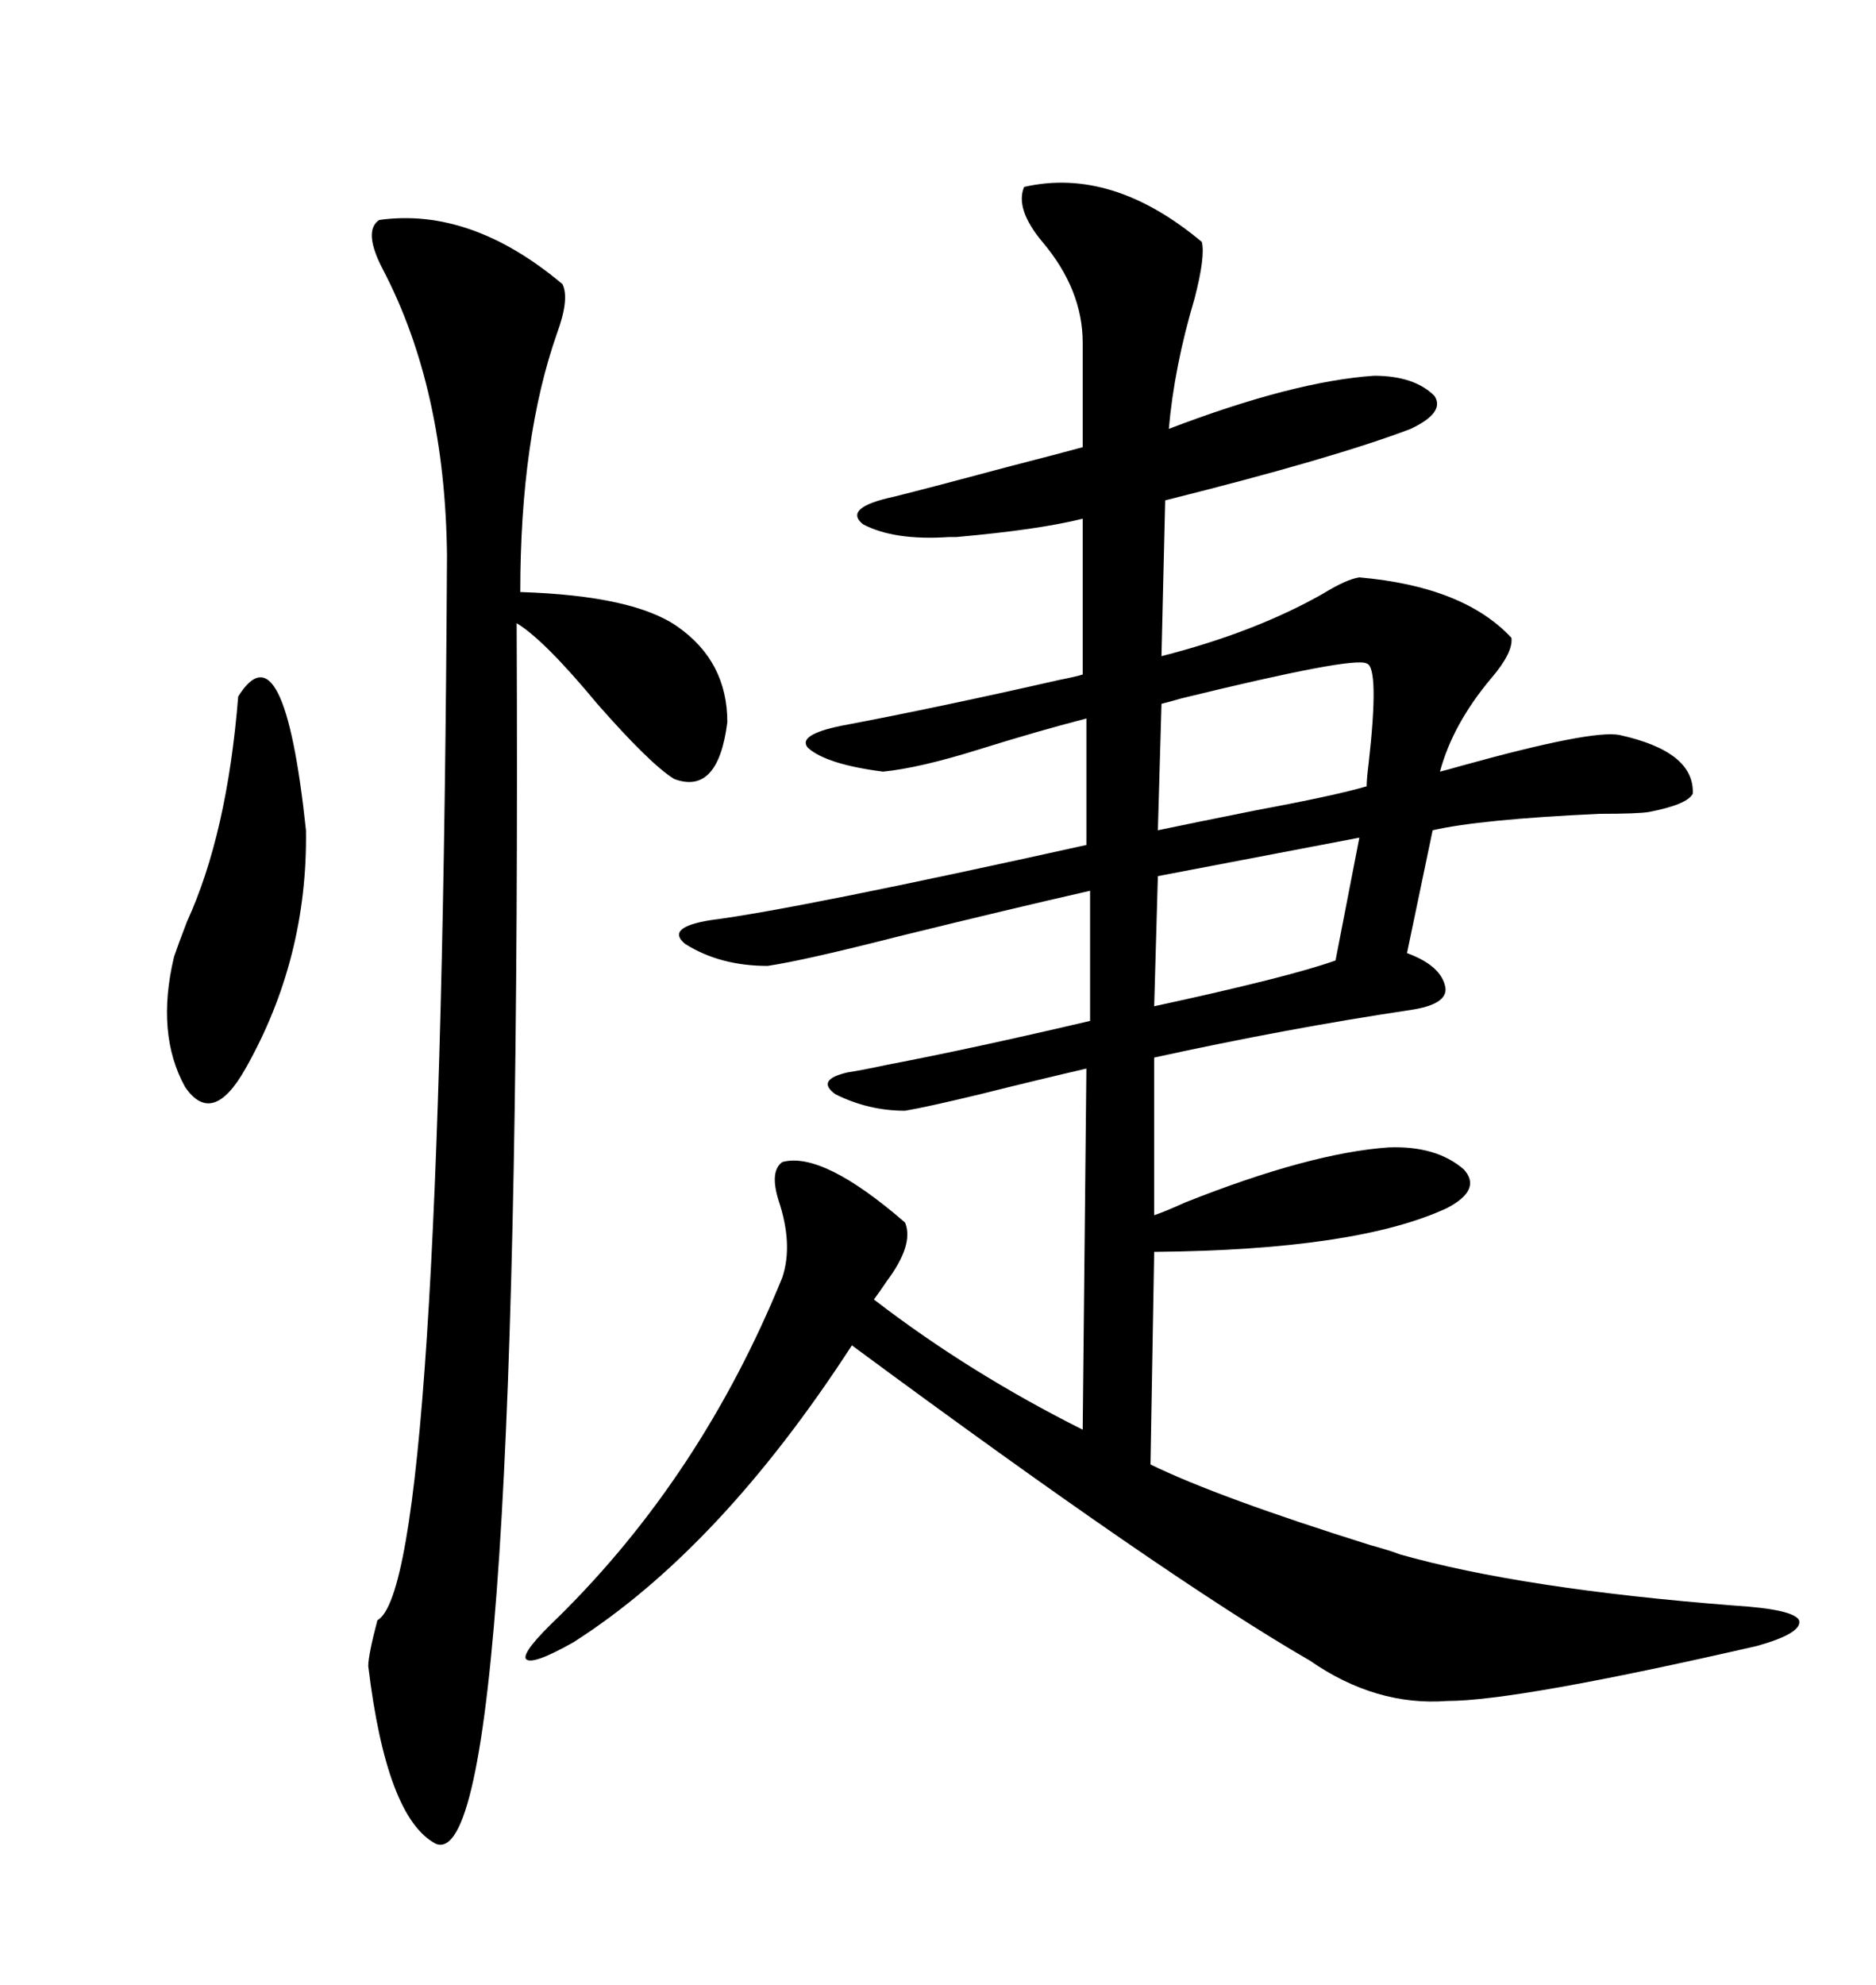 <svg xmlns="http://www.w3.org/2000/svg" xmlns:xlink="http://www.w3.org/1999/xlink" width="300" height="317.285"><path d="M144.73 195.41L144.73 195.41Q146.19 198.93 141.80 204.79L141.80 204.79Q140.63 206.54 139.75 207.71L139.75 207.71Q154.98 219.43 173.14 228.52L173.14 228.52L173.73 170.80Q166.11 172.56 156.74 174.90L156.74 174.90Q148.24 176.95 144.73 177.54L144.73 177.54Q138.87 177.54 133.59 174.90L133.59 174.90Q130.37 172.56 135.64 171.39L135.64 171.39Q137.70 171.09 141.80 170.21L141.80 170.21Q155.57 167.58 174.32 163.18L174.32 163.18L174.32 142.38Q161.43 145.31 143.55 149.71L143.55 149.71Q128.61 153.52 122.75 154.39L122.75 154.39Q115.14 154.39 109.57 150.88L109.57 150.88Q106.35 148.24 113.67 147.07L113.67 147.07Q127.44 145.31 173.73 135.06L173.73 135.06L173.73 114.84Q165.82 116.89 156.45 119.82L156.45 119.82Q147.07 122.75 141.21 123.34L141.21 123.34Q132.13 122.17 129.20 119.53L129.20 119.53Q127.44 117.48 134.47 116.02L134.47 116.02Q150 113.09 169.34 108.69L169.34 108.69Q172.27 108.11 173.14 107.81L173.14 107.81L173.14 82.91Q166.11 84.67 152.93 85.84L152.93 85.84Q152.05 85.84 151.76 85.84L151.76 85.84Q142.97 86.43 137.99 83.79L137.99 83.79Q134.77 81.15 142.97 79.39L142.97 79.39Q148.83 77.93 160.84 74.71L160.84 74.71Q169.92 72.36 173.14 71.48L173.14 71.48L173.14 54.79Q173.14 46.29 166.70 38.67L166.70 38.67Q162.30 33.40 163.77 29.88L163.77 29.88Q177.83 26.66 192.19 38.67L192.19 38.67Q192.77 41.02 191.02 47.75L191.02 47.75Q187.79 58.59 186.91 68.55L186.91 68.55Q206.84 60.94 219.73 60.06L219.73 60.06Q226.17 60.06 229.39 63.28L229.39 63.28Q231.15 65.92 225.59 68.55L225.59 68.55Q213.28 73.24 186.33 79.98L186.33 79.98L185.74 104.88Q200.68 101.07 211.52 94.92L211.52 94.92Q215.33 92.58 217.38 92.29L217.38 92.29Q234.08 93.75 241.70 101.95L241.70 101.95Q241.99 104.30 238.48 108.40L238.48 108.40Q232.32 115.72 230.27 123.34L230.27 123.34Q231.45 123.05 233.50 122.46L233.50 122.46Q254.59 116.60 258.98 117.48L258.98 117.48Q271.00 120.12 270.70 126.86L270.70 126.86Q269.82 128.61 263.67 129.79L263.67 129.79Q261.91 130.08 255.76 130.08L255.76 130.08Q236.72 130.96 229.10 132.71L229.10 132.71L225 152.34Q230.57 154.39 231.15 157.91L231.15 157.91Q231.45 160.55 225.59 161.43L225.59 161.43Q205.96 164.36 184.57 169.04L184.57 169.04L184.57 194.24Q186.33 193.65 189.55 192.19L189.55 192.19Q209.47 184.28 222.07 183.40L222.07 183.40Q229.69 183.11 234.08 186.91L234.08 186.91Q237.01 190.14 231.45 193.07L231.45 193.07Q217.09 199.80 184.57 200.10L184.57 200.10L183.98 234.08Q194.82 239.36 219.14 246.97L219.14 246.97Q222.36 247.85 223.83 248.44L223.83 248.44Q243.46 254.00 277.44 256.64L277.44 256.64Q286.82 257.23 287.70 258.98L287.70 258.98Q288.28 261.04 280.96 263.09L280.96 263.09Q242.58 271.88 231.45 271.88L231.45 271.88Q220.02 272.75 209.47 265.43L209.47 265.43Q186.62 252.25 136.23 215.04L136.23 215.04Q115.14 247.56 91.70 262.50L91.70 262.50Q84.96 266.31 84.08 265.14L84.08 265.14Q83.50 263.96 89.36 258.40L89.36 258.40Q112.21 235.84 125.10 204.20L125.10 204.20Q126.86 198.93 124.51 191.89L124.51 191.89Q123.05 187.21 125.10 185.74L125.10 185.74Q131.54 183.98 144.73 195.41ZM60.64 35.16L60.64 35.16Q75.29 33.11 89.94 45.41L89.94 45.41Q91.11 47.75 89.06 53.32L89.06 53.32Q83.20 70.02 83.20 94.63L83.20 94.63Q101.37 95.21 108.40 100.20L108.40 100.20Q116.31 105.76 116.31 115.43L116.31 115.43Q114.84 127.15 107.81 124.51L107.81 124.51Q104.00 122.17 95.51 112.50L95.51 112.50Q87.01 102.25 82.62 99.61L82.62 99.61Q83.50 300 69.73 294.73L69.73 294.73Q61.82 290.63 58.89 266.31L58.89 266.31Q58.89 264.55 60.35 258.98L60.35 258.98Q70.61 253.42 71.48 88.77L71.48 88.77Q71.19 62.11 61.23 43.07L61.23 43.07Q58.01 36.91 60.64 35.16ZM38.09 111.33L38.09 111.33Q45.41 99.61 48.93 132.71L48.93 132.71Q49.22 153.22 39.26 170.80L39.26 170.80Q33.98 180.18 29.59 173.73L29.59 173.73Q24.90 165.23 27.83 152.93L27.83 152.93Q28.42 151.17 29.88 147.36L29.88 147.36Q36.33 133.30 38.09 111.33ZM218.55 106.05L218.55 106.05Q216.50 104.88 188.96 111.62L188.96 111.62Q186.91 112.21 185.74 112.50L185.74 112.50L185.16 132.71Q190.72 131.54 200.98 129.49L200.98 129.49Q213.57 127.15 218.55 125.68L218.55 125.68Q218.55 124.51 218.85 122.17L218.85 122.17Q220.61 106.64 218.55 106.05ZM213.57 153.52L217.38 133.89Q198.93 137.40 185.16 140.04L185.16 140.04L184.57 160.84Q206.25 156.15 213.57 153.52L213.57 153.52Z"/></svg>